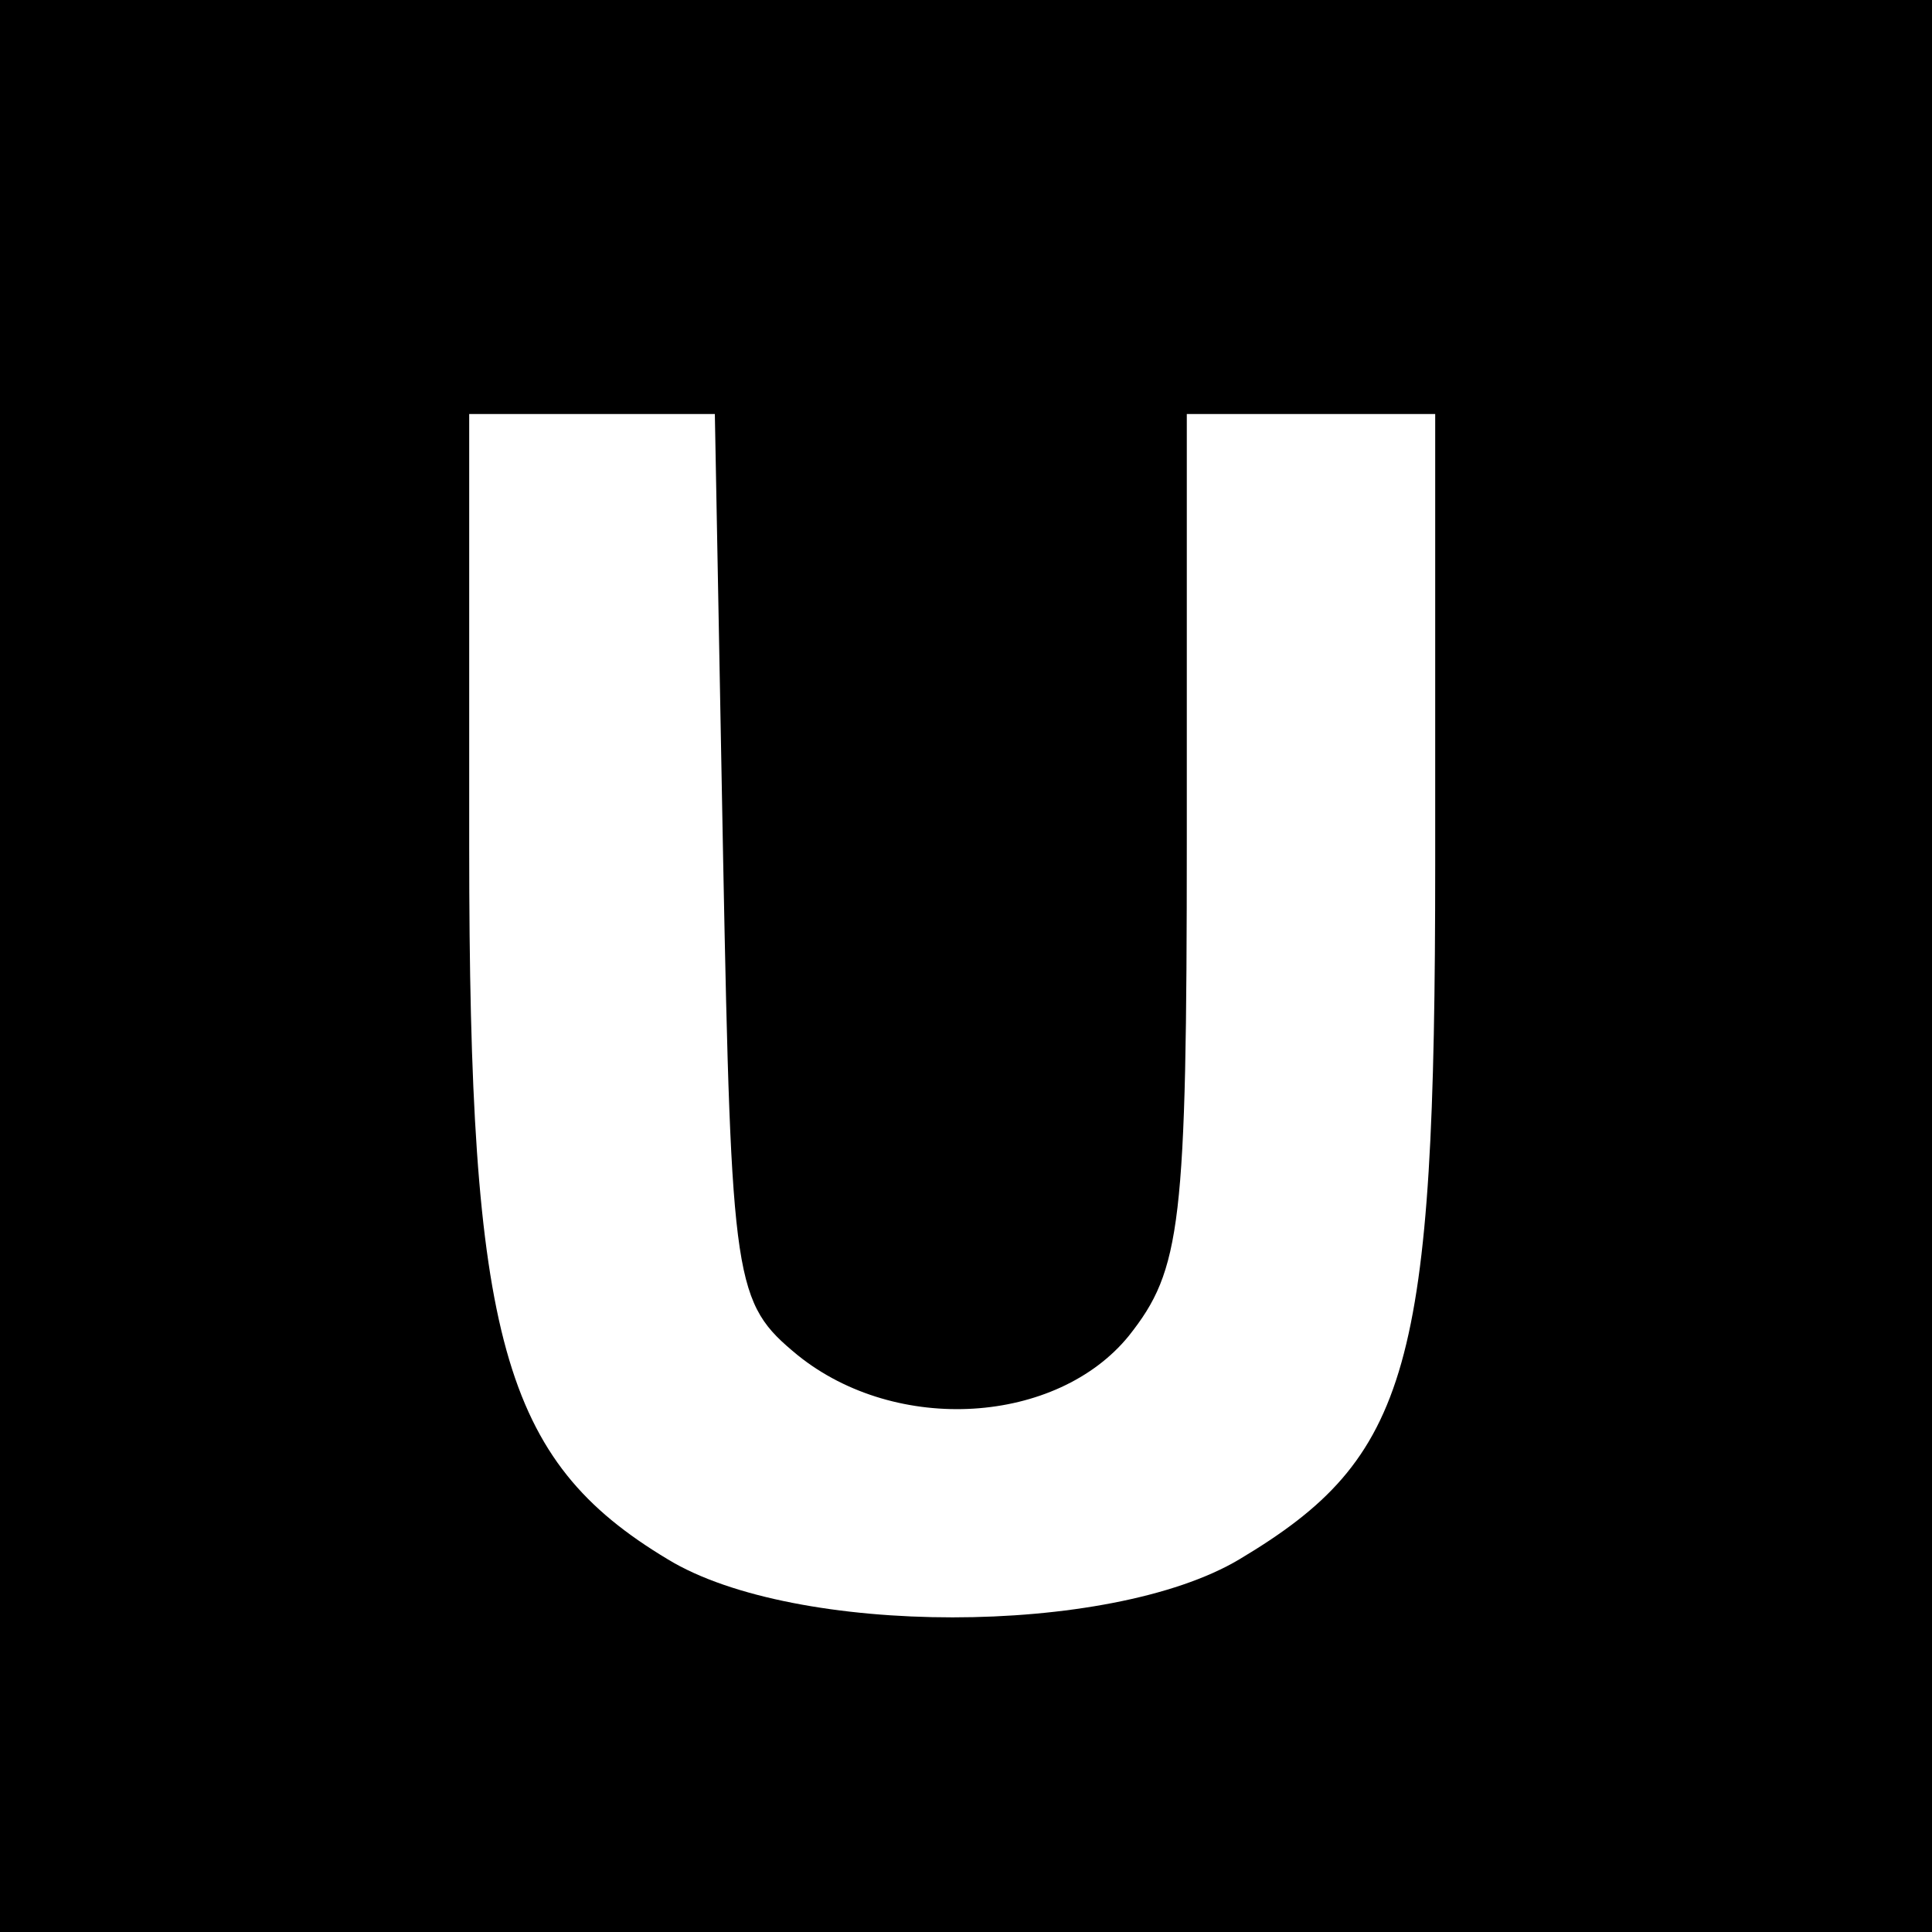 <?xml version="1.0" standalone="no"?>
<!DOCTYPE svg PUBLIC "-//W3C//DTD SVG 20010904//EN"
 "http://www.w3.org/TR/2001/REC-SVG-20010904/DTD/svg10.dtd">
<svg version="1.0" xmlns="http://www.w3.org/2000/svg"
 width="70pt" height="70pt" viewBox="0 0 70 70"
 preserveAspectRatio="xMidYMid meet">
<g transform="translate(0,70) scale(0.1,-0.1)"
fill="#000000" stroke="none">
<path d="M0 350 l0 -350 350 0 350 0 0 350 0 350 -350 0 -350 0 0 -350z m262
39 c3 -155 4 -161 27 -180 36 -29 94 -25 120 7 19 24 21 40 21 180 l0 154 45
0 45 0 0 -163 c0 -183 -9 -215 -71 -252 -47 -28 -161 -28 -207 0 -60 36 -72
80 -72 258 l0 157 44 0 45 0 3 -161z"/>
</g>
</svg>
